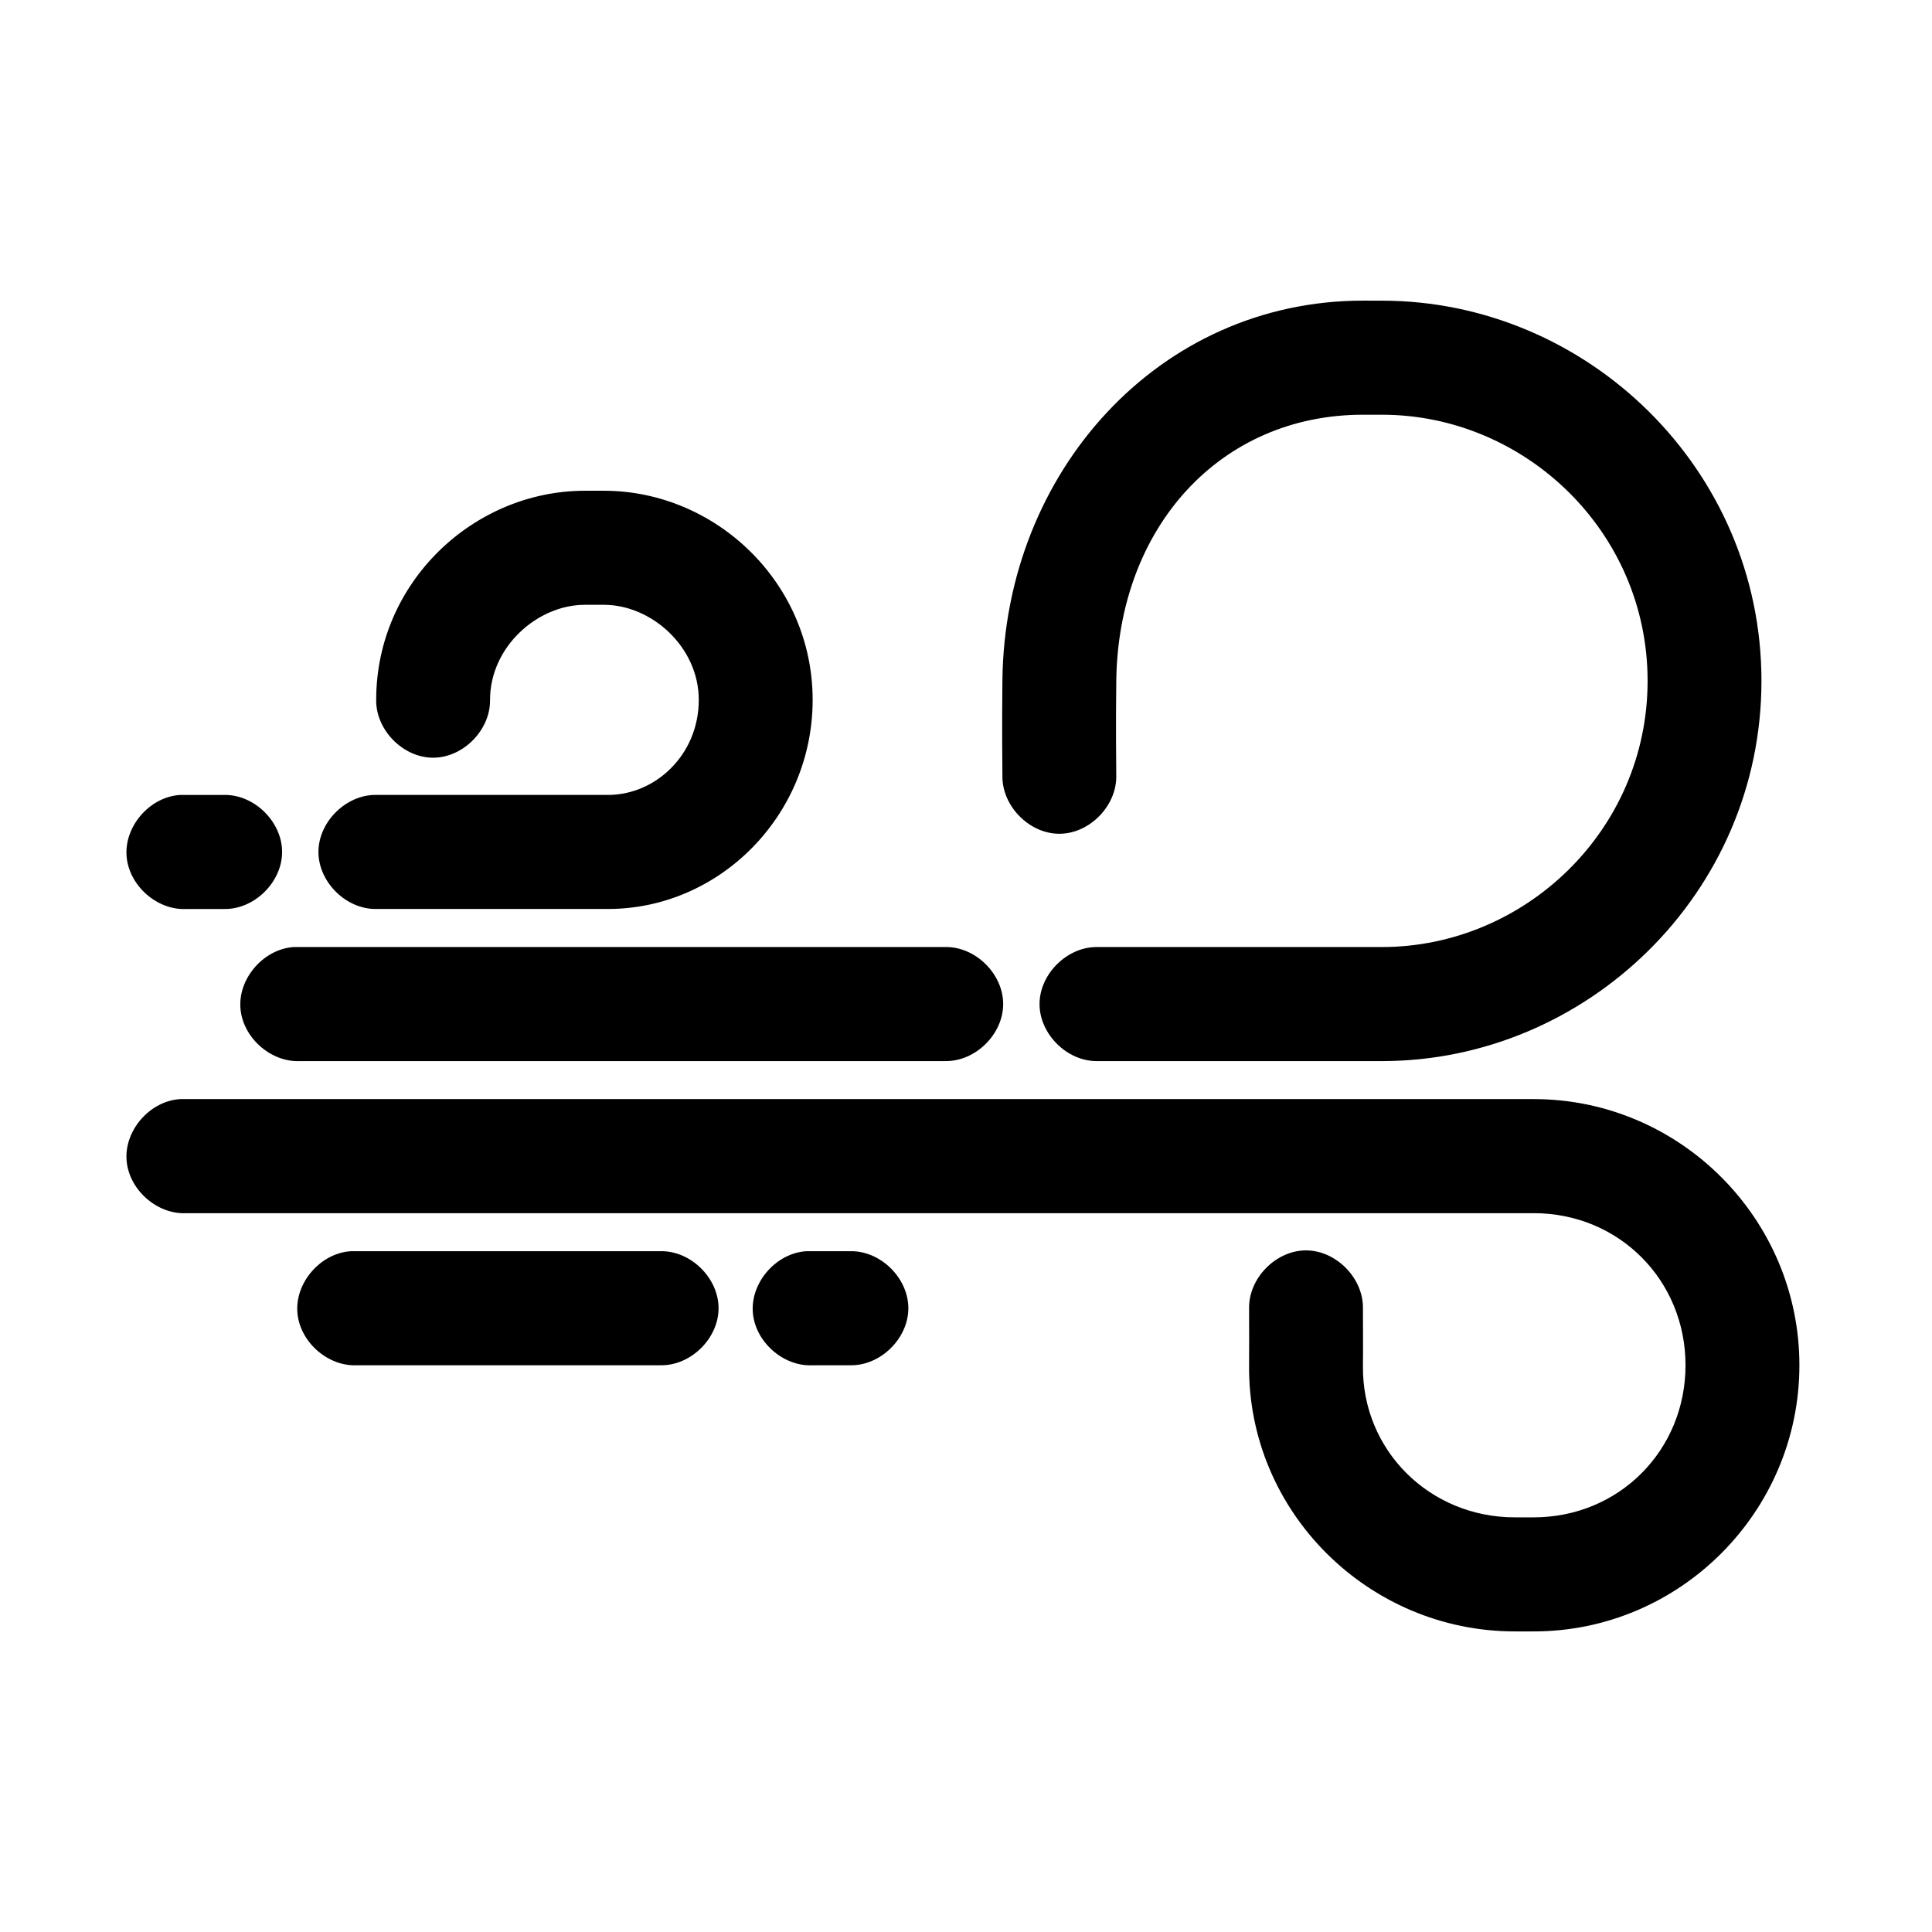 <?xml version="1.0" encoding="UTF-8"?>
<!-- Uploaded to: ICON Repo, www.svgrepo.com, Generator: ICON Repo Mixer Tools -->
<svg fill="#000000" width="800px" height="800px" version="1.1" viewBox="144 144 512 512" xmlns="http://www.w3.org/2000/svg">
 <path d="m505.2 223.67c-54.191 0-94.953 45.551-95.551 100.61-0.16 14.719 0 20.625 0 25.348-0.113 7.984 7.117 15.328 15.086 15.328 7.973 0 15.199-7.344 15.086-15.328 0-5.356-0.156-10.617 0-25.031 0.445-40.941 27.629-70.691 65.375-70.691h5.027c37.746 0 70.406 30.844 70.406 70.535 0 39.688-32.656 70.535-70.406 70.535h-75.434c-7.969-0.109-15.301 7.129-15.301 15.113s7.332 15.227 15.301 15.113h75.434c54.191 0 100.58-44.449 100.58-100.76s-46.387-100.76-100.58-100.76zm-206.19 50.383c-29.508 0-55.316 24.266-55.316 55.418-0.113 7.984 7.117 15.328 15.086 15.328 7.973 0 15.199-7.344 15.086-15.328 0-14.023 12.523-25.191 25.145-25.191h5.027c12.625 0 25.145 11.168 25.145 25.191 0 14.496-11.422 25.191-24.043 25.191h-61.449c-7.969-0.113-15.301 7.129-15.301 15.113 0 7.984 7.332 15.227 15.301 15.113h61.449c29.508 0 54.219-24.738 54.219-55.418 0-31.152-25.809-55.418-55.316-55.418zm-107.18 80.609c-7.898 0.41-14.715 7.988-14.305 15.902s7.977 14.742 15.875 14.328h10.059c7.969 0.113 15.301-7.129 15.301-15.113s-7.332-15.227-15.301-15.113c-3.816-0.004-7.934 0-11.629 0zm30.172 40.305c-7.898 0.414-14.715 7.988-14.305 15.902 0.41 7.914 7.977 14.742 15.875 14.328h170.98c7.969 0.109 15.301-7.129 15.301-15.113s-7.332-15.227-15.301-15.113h-172.55zm-30.172 40.305c-7.898 0.414-14.715 7.988-14.305 15.902s7.977 14.742 15.875 14.328h357.05c22.551 0 40.23 17.715 40.23 40.305 0 22.59-17.684 40.305-40.23 40.305h-5.027c-22.547 0-40.484-17.762-40.23-40.148 0.059-5.082 0-9.973 0-15.27 0.113-7.984-7.117-15.328-15.086-15.328-7.973 0-15.199 7.344-15.086 15.328 0 5.5 0.051 10.328 0 14.957-0.438 39.016 31.66 70.691 70.406 70.691h5.027c38.742 0 70.406-31.719 70.406-70.535 0-38.812-31.66-70.535-70.406-70.535h-358.62zm45.262 40.305c-7.898 0.414-14.715 7.988-14.305 15.902 0.41 7.914 7.977 14.742 15.875 14.328h80.465c7.969 0.109 15.301-7.129 15.301-15.113s-7.332-15.227-15.301-15.113h-82.035zm120.7 0c-7.898 0.414-14.715 7.988-14.305 15.902 0.41 7.914 7.977 14.742 15.875 14.328h10.059c7.969 0.109 15.301-7.129 15.301-15.113s-7.332-15.227-15.301-15.113c-3.816-0.004-7.934 0-11.629 0z"/>
</svg>